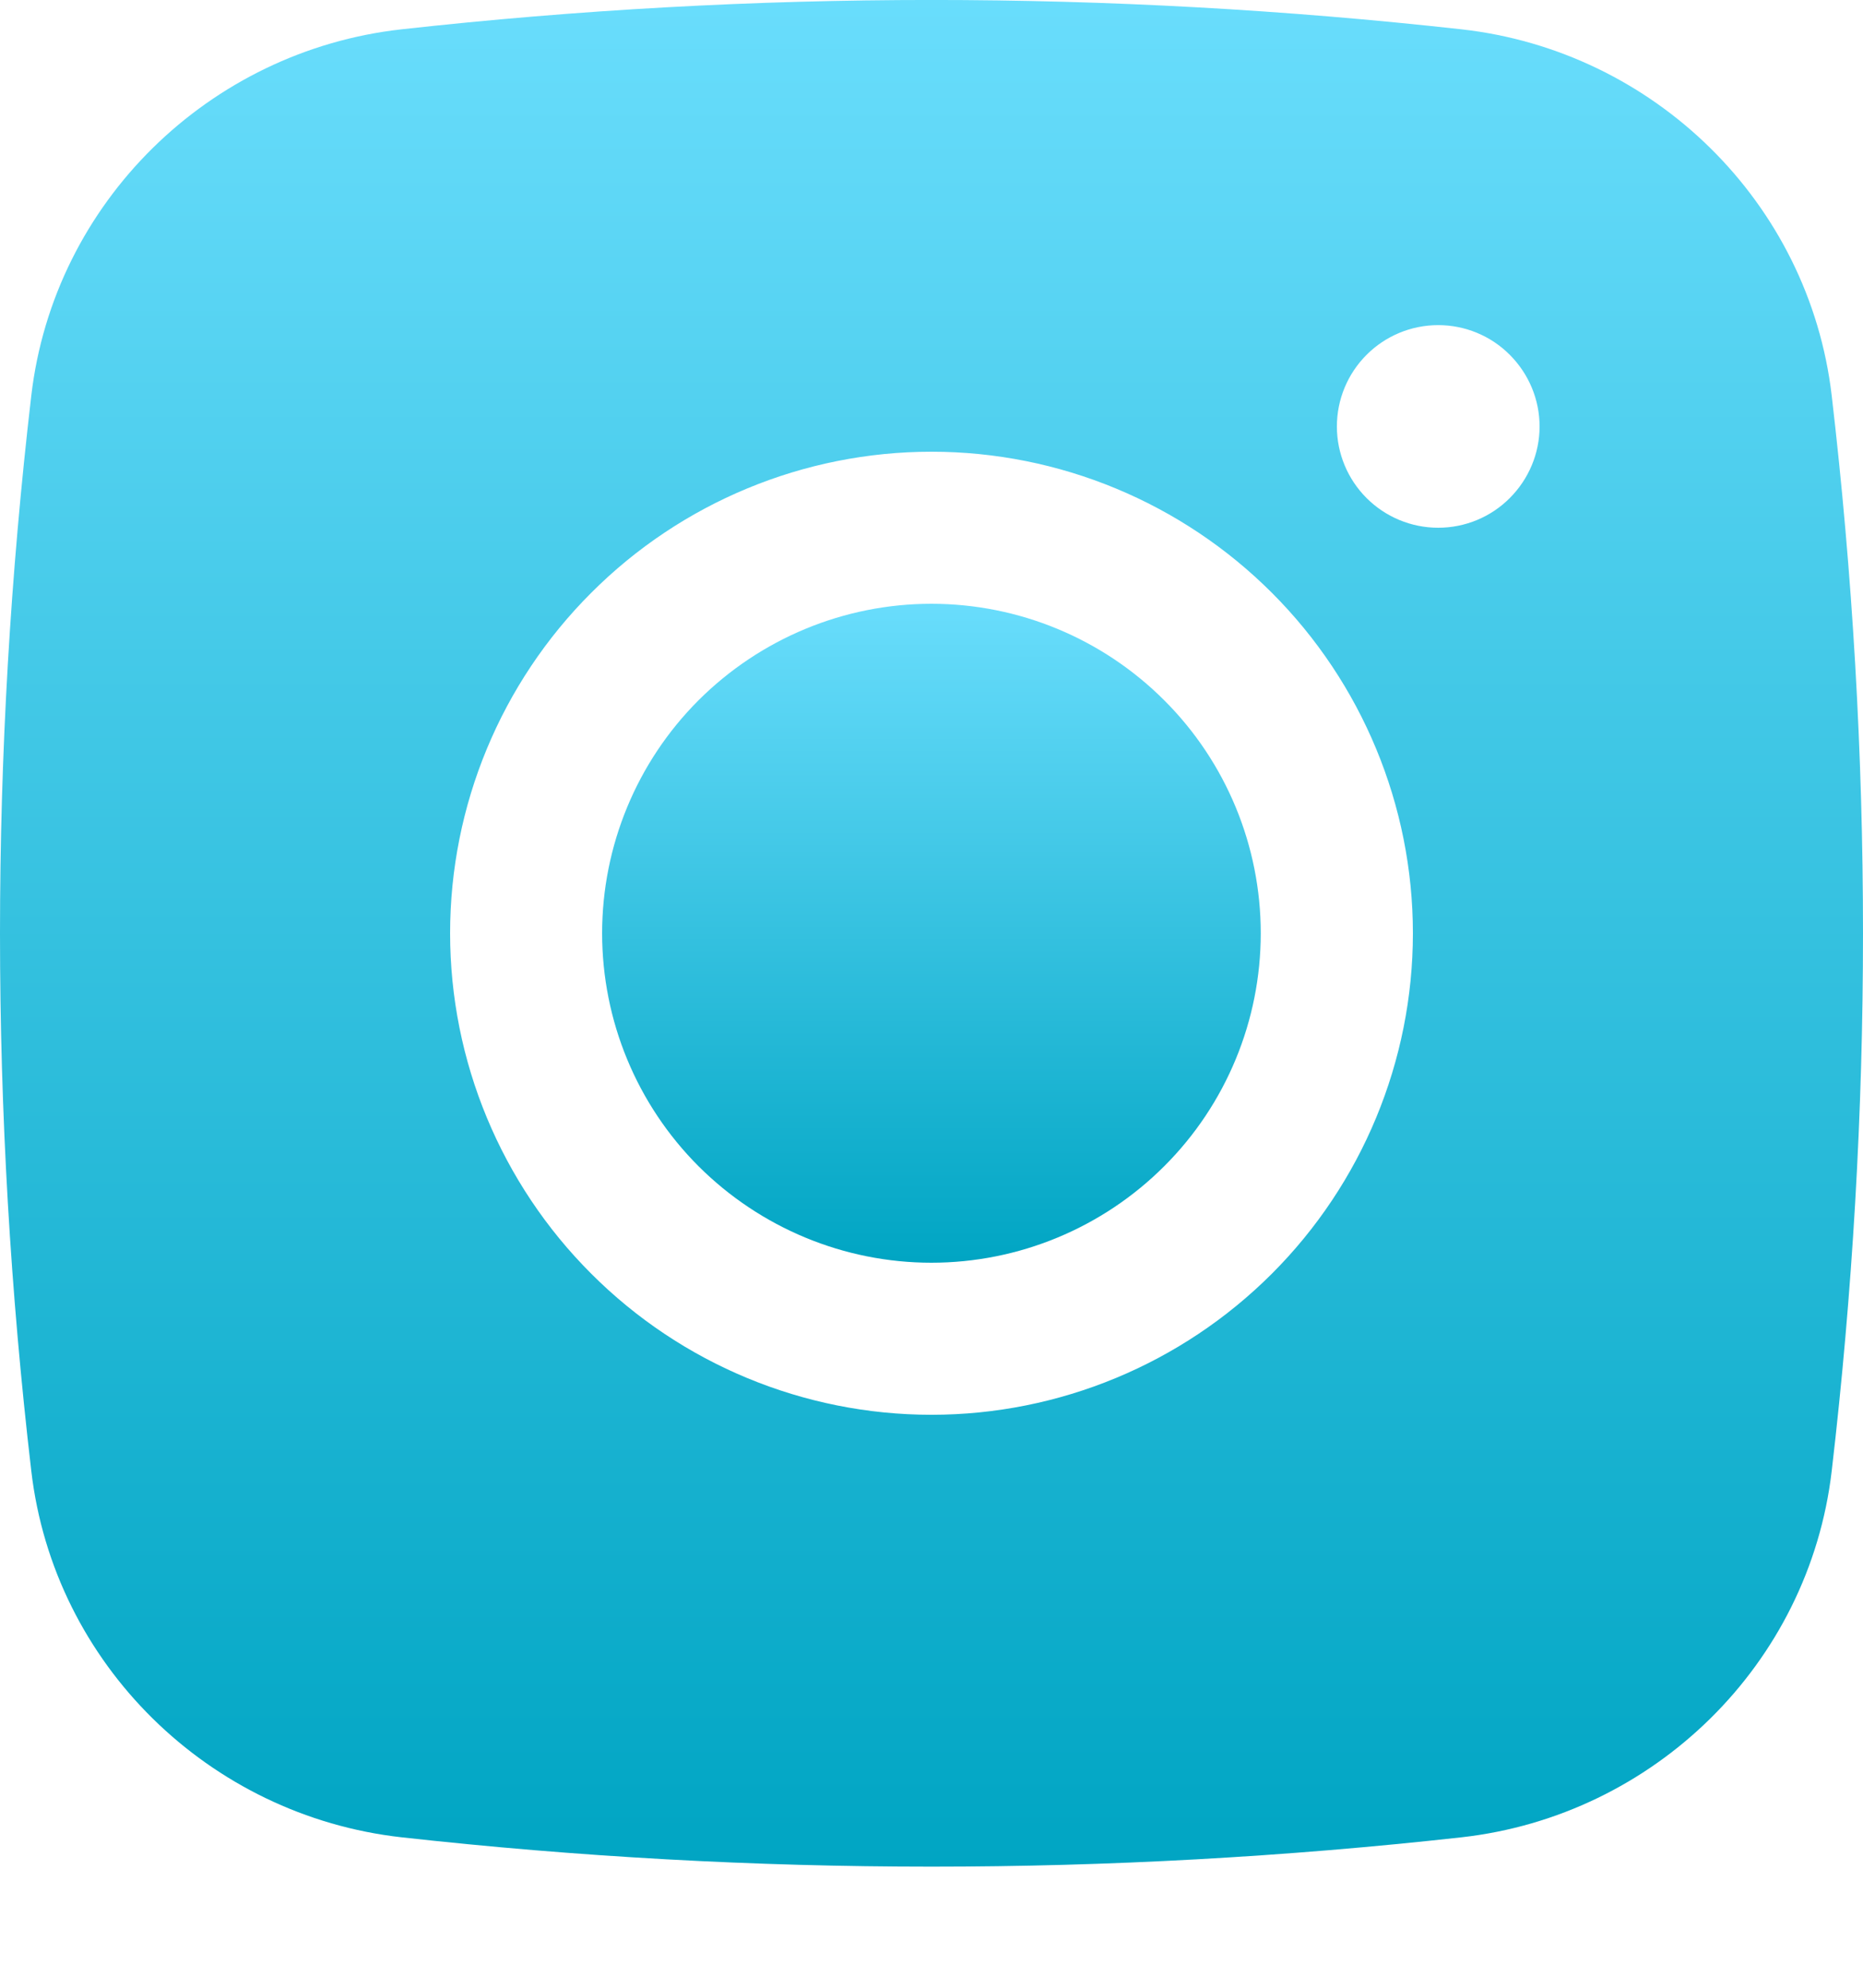 <svg width="15" height="16" viewBox="0 0 15 16" fill="none" xmlns="http://www.w3.org/2000/svg">
<path d="M7.499 4.86C6.796 4.86 6.122 5.14 5.624 5.637C5.127 6.134 4.848 6.809 4.848 7.512C4.848 8.215 5.127 8.89 5.624 9.387C6.122 9.884 6.796 10.164 7.499 10.164C8.203 10.164 8.877 9.884 9.374 9.387C9.872 8.89 10.151 8.215 10.151 7.512C10.151 6.809 9.872 6.134 9.374 5.637C8.877 5.14 8.203 4.86 7.499 4.86Z" fill="url(#paint0_linear_107_5058)"/>
<path fill-rule="evenodd" clip-rule="evenodd" d="M3.233 0.236C6.069 -0.079 8.931 -0.079 11.767 0.236C13.317 0.409 14.566 1.629 14.748 3.184C15.084 6.059 15.084 8.965 14.748 11.841C14.566 13.396 13.317 14.615 11.768 14.789C8.932 15.104 6.069 15.104 3.233 14.789C1.683 14.615 0.434 13.396 0.252 11.841C-0.084 8.965 -0.084 6.06 0.252 3.184C0.434 1.629 1.683 0.409 3.233 0.236ZM11.58 2.617C11.363 2.617 11.156 2.703 11.003 2.856C10.85 3.009 10.764 3.216 10.764 3.433C10.764 3.649 10.85 3.856 11.003 4.009C11.156 4.162 11.363 4.248 11.58 4.248C11.796 4.248 12.004 4.162 12.156 4.009C12.309 3.856 12.396 3.649 12.396 3.433C12.396 3.216 12.309 3.009 12.156 2.856C12.004 2.703 11.796 2.617 11.58 2.617ZM3.624 7.512C3.624 6.484 4.033 5.498 4.76 4.772C5.486 4.045 6.472 3.636 7.5 3.636C8.528 3.636 9.514 4.045 10.241 4.772C10.967 5.498 11.376 6.484 11.376 7.512C11.376 8.54 10.967 9.526 10.241 10.252C9.514 10.979 8.528 11.388 7.5 11.388C6.472 11.388 5.486 10.979 4.76 10.252C4.033 9.526 3.624 8.54 3.624 7.512Z" fill="url(#paint1_linear_107_5058)"/>
<defs>
<linearGradient id="paint0_linear_107_5058" x1="7.499" y1="4.86" x2="7.499" y2="10.164" gradientUnits="userSpaceOnUse">
<stop stop-color="#69DDFC"/>
<stop offset="1" stop-color="#00A5C3"/>
</linearGradient>
<linearGradient id="paint1_linear_107_5058" x1="7.5" y1="0" x2="7.5" y2="15.025" gradientUnits="userSpaceOnUse">
<stop stop-color="#69DDFC"/>
<stop offset="1" stop-color="#00A5C3"/>
</linearGradient>
</defs>
</svg>
